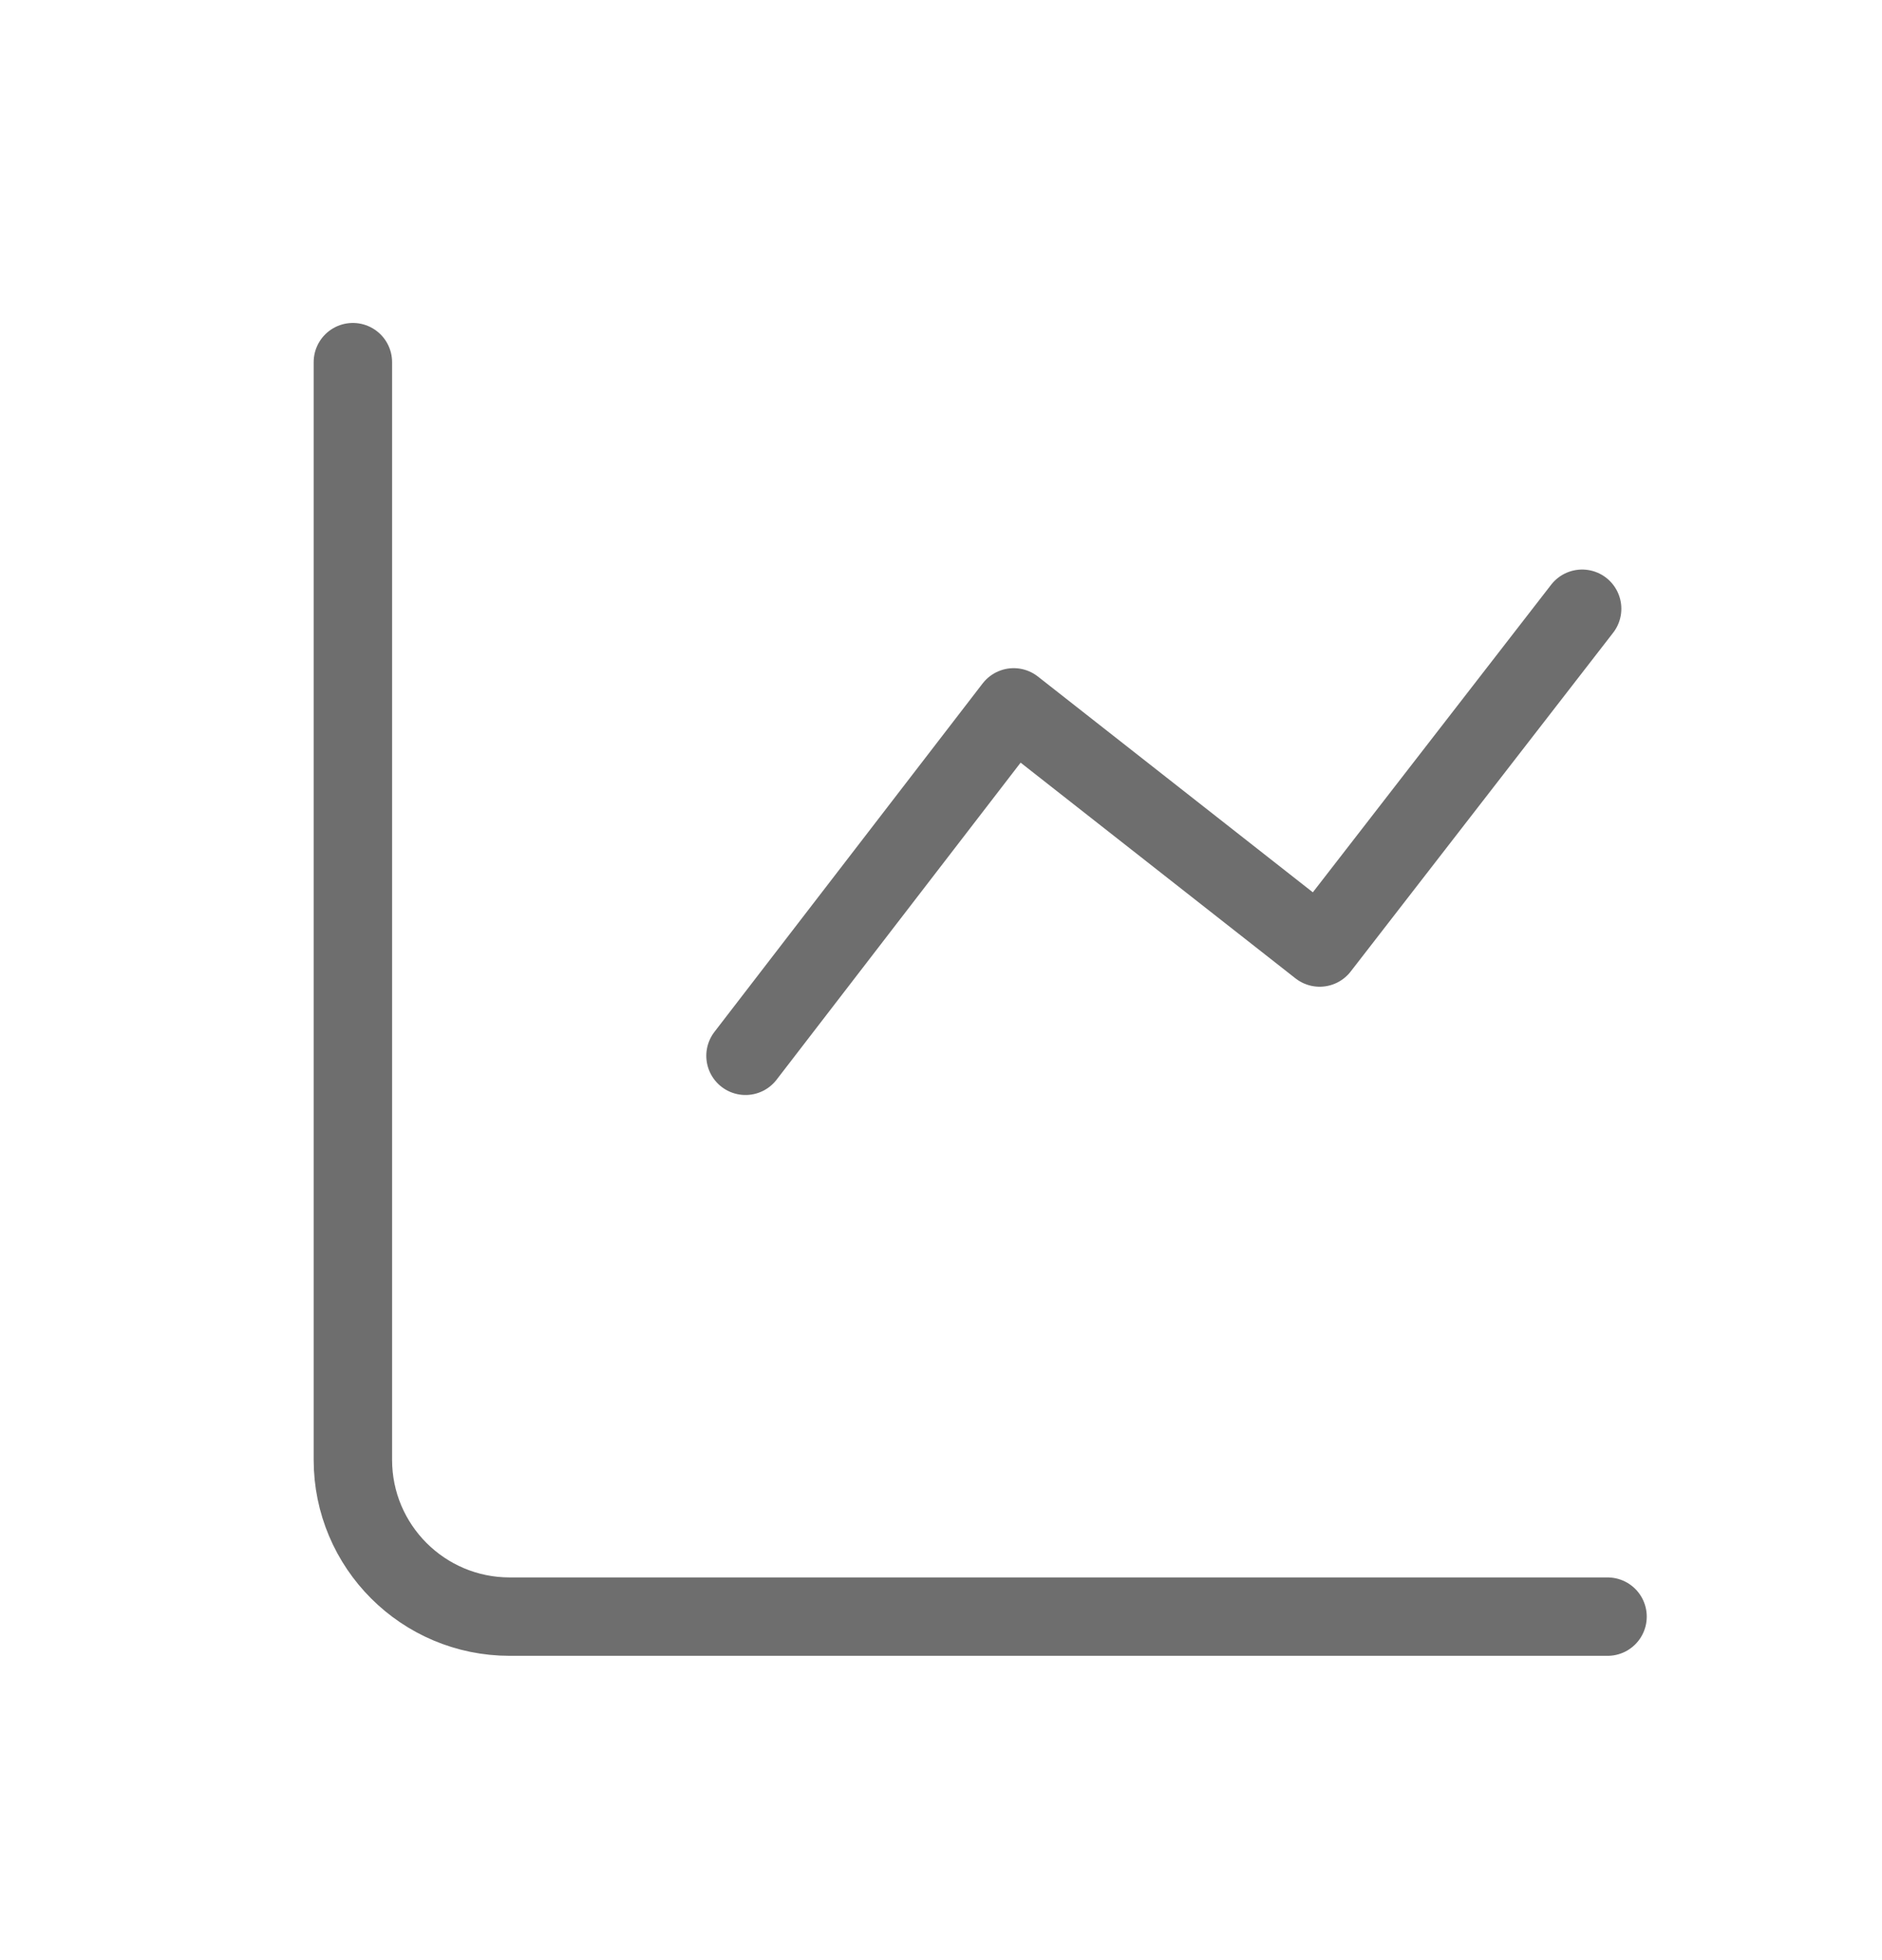 <svg xmlns="http://www.w3.org/2000/svg" width="24" height="25" viewBox="0 0 24 25" fill="none"><path d="M20.5 20.619H6.5C5.395 20.619 4.5 19.723 4.5 18.619V4.619" stroke="#6E6E6E" stroke-linecap="round" stroke-linejoin="round"></path><path d="M9.507 13.466L12.927 9.022L16.829 12.085L20.176 7.764" stroke="#6E6E6E" stroke-linecap="round" stroke-linejoin="round"></path></svg>